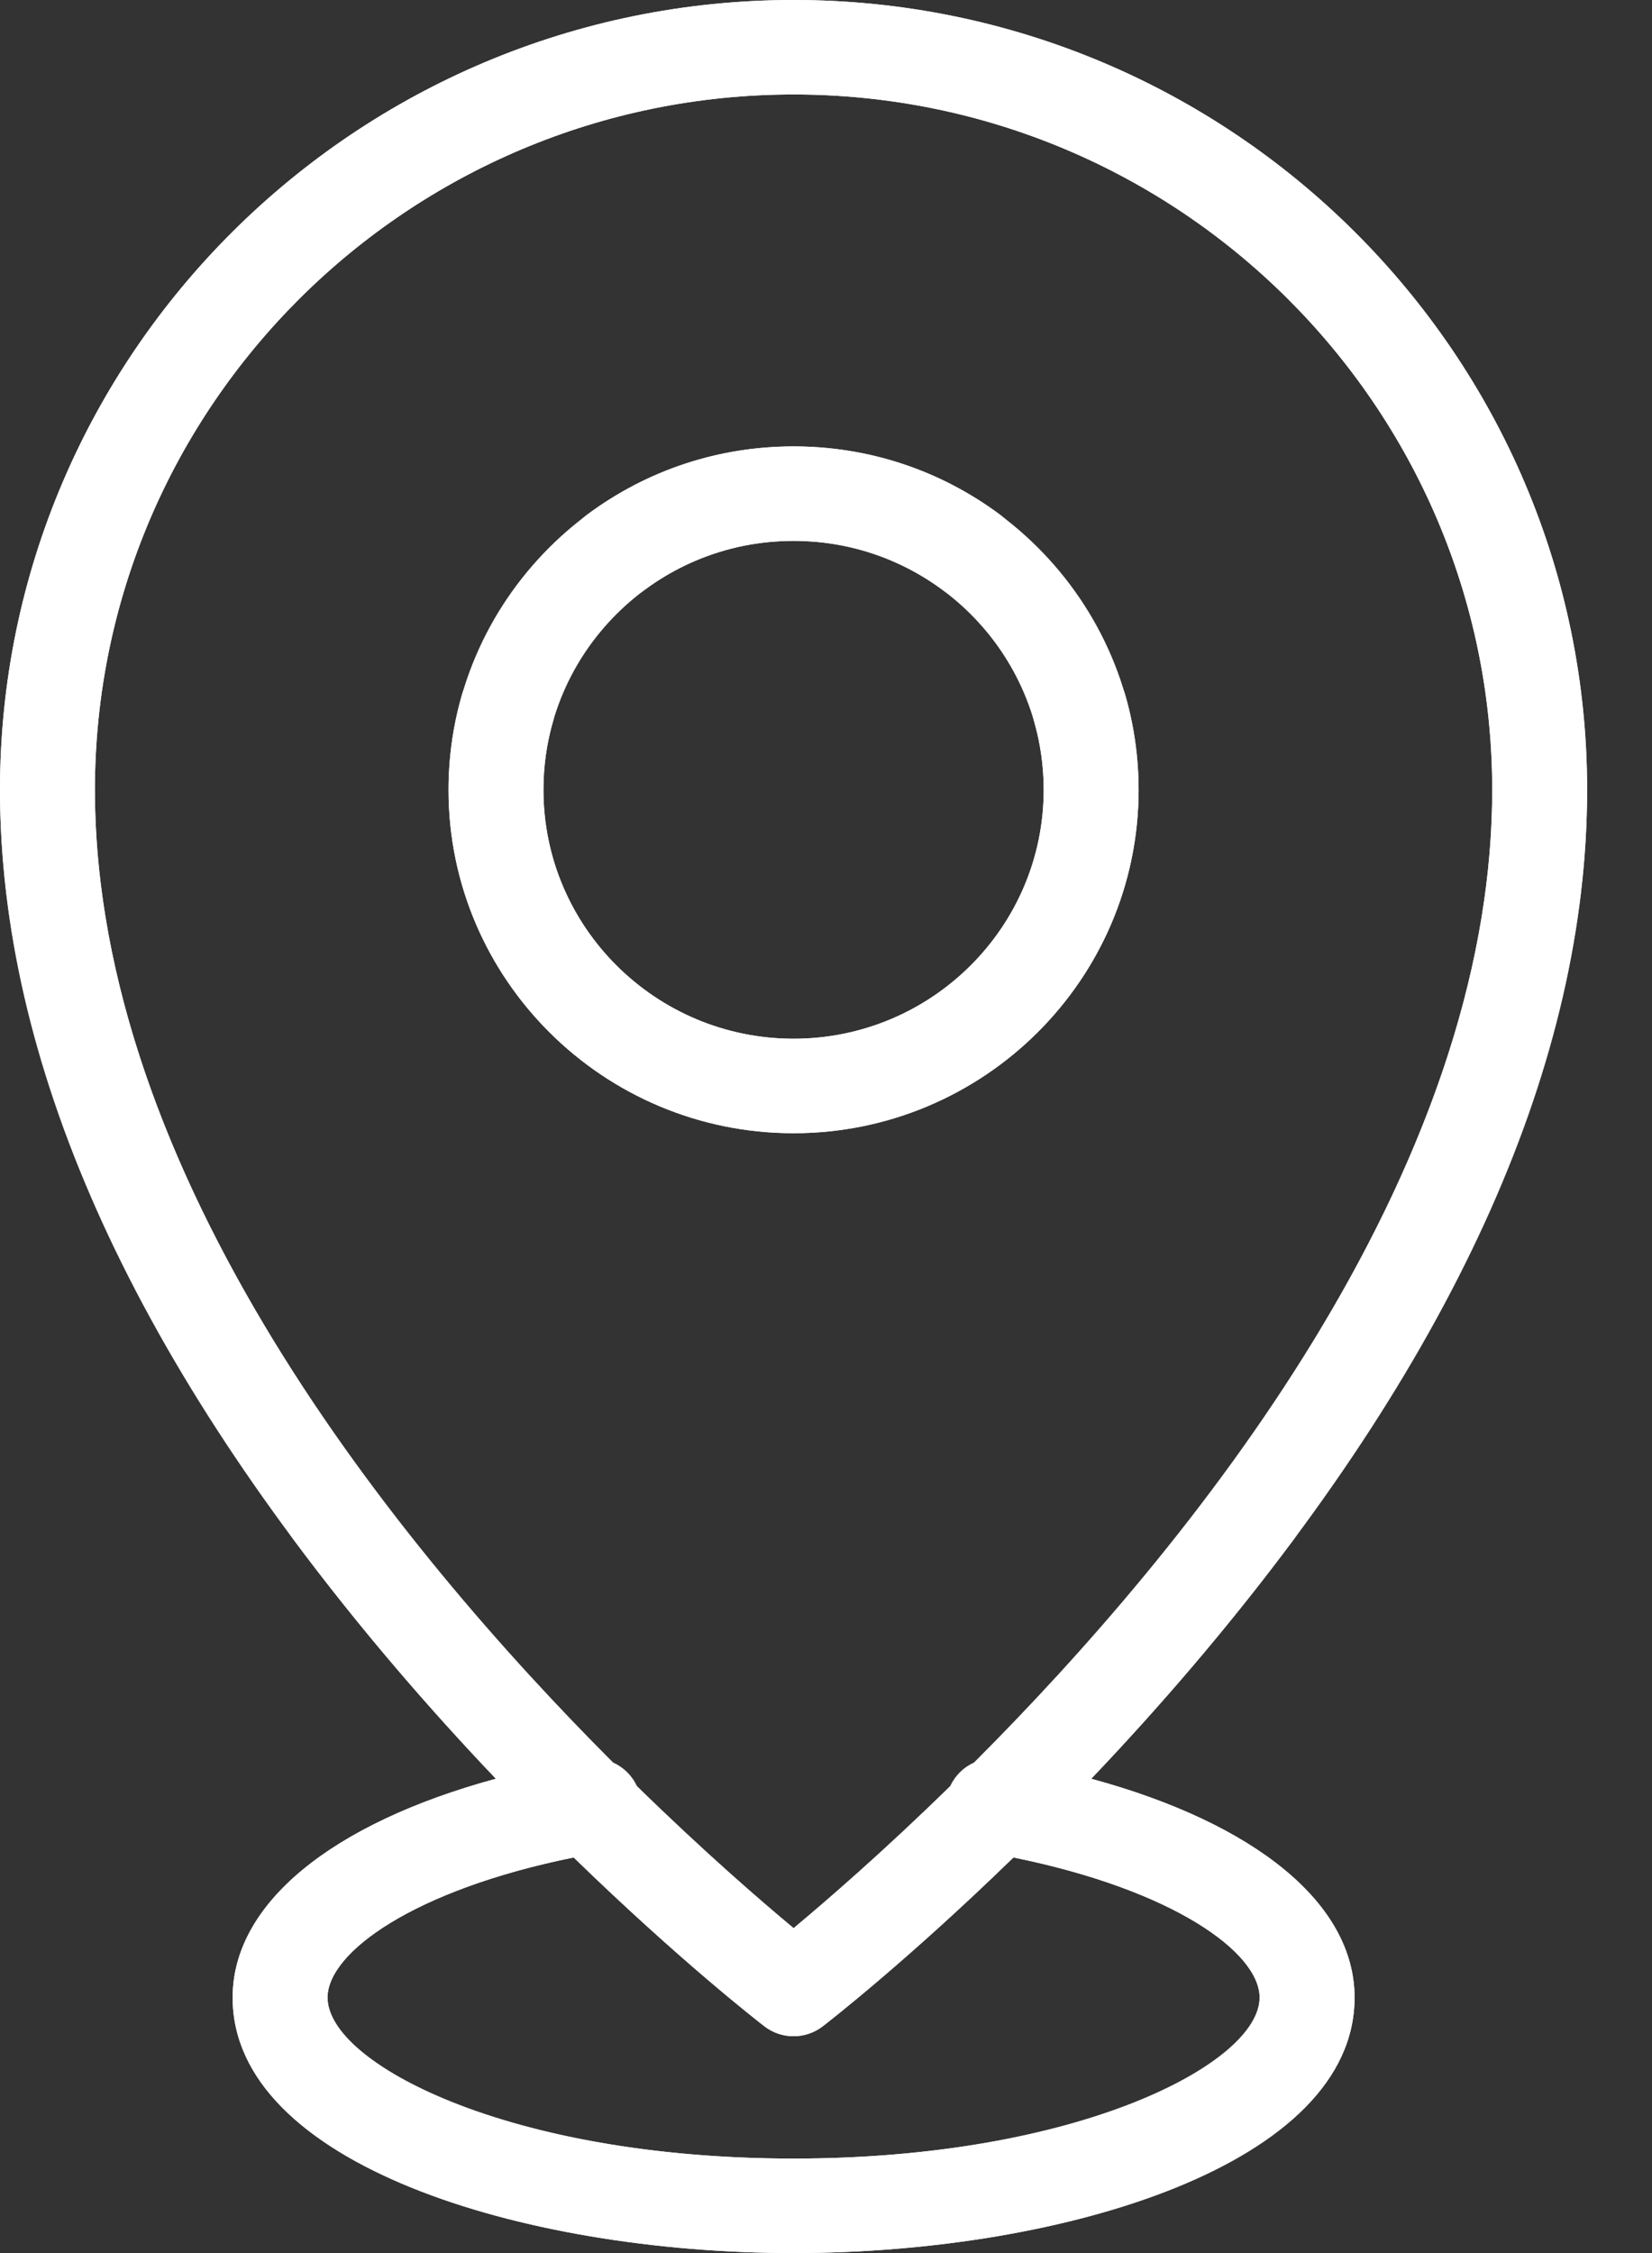 <svg width="22" height="30" viewBox="0 0 22 30" fill="none" xmlns="http://www.w3.org/2000/svg">
<rect x="0" y="0" width="22" height="30" fill="#333333" stroke="none"/>
<path d="M10.569 0C4.741 0 0 4.718 0 10.517C0 14.117 1.722 17.988 5.116 22.023C5.62 22.622 6.123 23.178 6.605 23.684C4.413 24.28 3.098 25.349 3.098 26.598C3.098 28.808 6.947 30 10.568 30C14.19 30 18.039 28.807 18.039 26.598C18.039 25.35 16.723 24.28 14.533 23.685C15.408 22.766 16.349 21.684 17.243 20.478C17.45 20.198 17.39 19.804 17.109 19.598C16.828 19.392 16.432 19.452 16.225 19.732C15.147 21.188 13.979 22.468 12.96 23.485C12.844 23.544 12.746 23.639 12.685 23.757C11.772 24.65 11.004 25.312 10.569 25.674C10.138 25.315 9.382 24.662 8.481 23.781C8.416 23.64 8.302 23.53 8.164 23.468C5.301 20.602 1.264 15.652 1.264 10.517C1.264 5.412 5.438 1.258 10.568 1.258C15.698 1.258 19.872 5.412 19.872 10.517C19.872 12.746 19.109 15.154 17.603 17.673C17.425 17.972 17.523 18.358 17.823 18.535C18.123 18.713 18.511 18.615 18.69 18.316C20.313 15.6 21.136 12.976 21.136 10.517C21.136 4.718 16.396 0 10.569 0ZM10.182 26.982C10.295 27.069 10.432 27.113 10.569 27.113C10.705 27.113 10.841 27.069 10.955 26.982C11.033 26.922 12.089 26.102 13.497 24.733C15.629 25.165 16.775 25.998 16.775 26.598C16.775 27.046 16.158 27.574 15.165 27.976C13.948 28.47 12.315 28.742 10.568 28.742C6.779 28.742 4.362 27.472 4.362 26.598C4.362 25.997 5.508 25.165 7.641 24.732C9.057 26.11 10.114 26.93 10.182 26.982Z" fill="white"/>
<path d="M10.568 5.944C9.568 5.944 8.618 6.258 7.819 6.852C7.539 7.06 7.482 7.454 7.691 7.733C7.9 8.011 8.296 8.068 8.576 7.86C9.154 7.429 9.843 7.202 10.568 7.202C12.405 7.202 13.899 8.689 13.899 10.517C13.899 12.345 12.405 13.831 10.568 13.831C8.731 13.831 7.237 12.344 7.237 10.517C7.237 10.205 7.28 9.896 7.366 9.6C7.462 9.267 7.268 8.918 6.933 8.822C6.597 8.727 6.247 8.919 6.151 9.253C6.033 9.662 5.973 10.087 5.973 10.517C5.973 13.038 8.034 15.089 10.568 15.089C13.102 15.089 15.163 13.038 15.163 10.517C15.163 7.995 13.101 5.944 10.568 5.944Z" fill="white"/>
<path d="M10.568 0C16.395 0 21.136 4.718 21.136 10.517C21.136 14.117 19.415 17.988 16.02 22.023C15.516 22.622 15.013 23.178 14.531 23.684C16.723 24.28 18.039 25.349 18.039 26.598C18.039 28.808 14.19 30 10.568 30C6.947 30 3.098 28.807 3.098 26.598C3.098 25.35 4.413 24.28 6.603 23.685C5.728 22.766 4.787 21.684 3.893 20.478C3.686 20.198 3.746 19.804 4.027 19.598C4.308 19.392 4.704 19.452 4.911 19.732C5.99 21.188 7.157 22.468 8.176 23.485C8.292 23.544 8.39 23.639 8.451 23.757C9.364 24.65 10.132 25.312 10.568 25.674C10.998 25.315 11.755 24.662 12.655 23.781C12.72 23.64 12.834 23.53 12.972 23.468C15.835 20.602 19.872 15.652 19.872 10.517C19.872 5.412 15.698 1.258 10.568 1.258C5.438 1.258 1.264 5.412 1.264 10.517C1.264 12.746 2.027 15.154 3.533 17.673C3.711 17.972 3.613 18.358 3.313 18.535C3.013 18.713 2.625 18.615 2.446 18.316C0.823 15.6 -0 12.976 -0 10.517C-0 4.718 4.741 0 10.568 0ZM10.955 26.982C10.841 27.069 10.704 27.113 10.568 27.113C10.431 27.113 10.295 27.069 10.181 26.982C10.103 26.922 9.047 26.102 7.639 24.733C5.508 25.165 4.362 25.998 4.362 26.598C4.362 27.046 4.978 27.574 5.971 27.976C7.189 28.47 8.821 28.742 10.568 28.742C14.357 28.742 16.774 27.472 16.774 26.598C16.774 25.997 15.628 25.165 13.495 24.732C12.079 26.11 11.022 26.93 10.955 26.982Z" fill="white"/>
<path d="M10.568 5.944C11.568 5.944 12.518 6.258 13.317 6.852C13.597 7.06 13.654 7.454 13.445 7.733C13.236 8.011 12.84 8.068 12.56 7.86C11.982 7.429 11.293 7.202 10.568 7.202C8.731 7.202 7.237 8.689 7.237 10.517C7.237 12.345 8.731 13.831 10.568 13.831C12.405 13.831 13.899 12.344 13.899 10.517C13.899 10.205 13.856 9.896 13.77 9.6C13.674 9.267 13.868 8.918 14.203 8.822C14.539 8.727 14.889 8.919 14.985 9.253C15.103 9.662 15.163 10.087 15.163 10.517C15.163 13.038 13.102 15.089 10.568 15.089C8.034 15.089 5.973 13.038 5.973 10.517C5.973 7.995 8.034 5.944 10.568 5.944Z" fill="white"/>
</svg>
